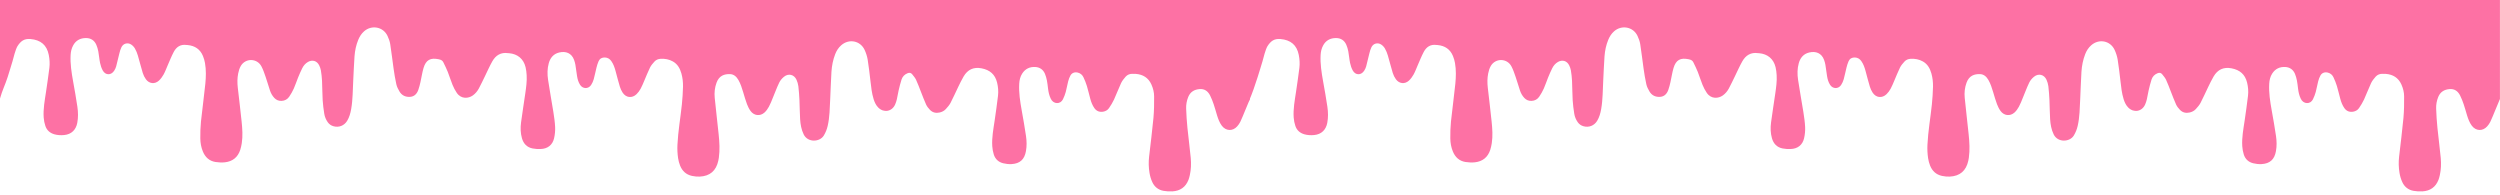 <?xml version="1.0" encoding="utf-8"?>
<svg xmlns="http://www.w3.org/2000/svg" id="Ebene_1" viewBox="0 0 1280 100">
  <defs>
    <style>.cls-1{fill:#fff;}.cls-1,.cls-2{stroke-width:0px;}.cls-2{fill:#fd71a4;}</style>
  </defs>
  <rect class="cls-1" height="131.36" width="1308.99" x="-16.19" y="-15.92"/>
  <g id="Ebene_1-2">
    <path class="cls-2" d="M640,50.6c-.85,2.04-1.7,4.08-2.55,6.12-.78,1.87-1.52,3.77-2.39,5.6-.41.87-1,1.67-1.64,2.4-2.3,2.58-5.79,2.4-7.86-.37-1.18-1.58-1.84-3.41-2.42-5.26-.59-1.89-1.09-3.83-1.73-5.7-.52-1.52-1.1-3.04-1.83-4.48-1.1-2.18-2.8-3.52-5.42-3.3-2.72.23-4.73,1.45-5.79,4.05-.78,1.91-1.13,3.93-1.06,5.96.11,3.27.33,6.55.65,9.8.51,5.14,1.22,10.27,1.7,15.42.27,2.94.18,5.91-.47,8.82-.18.81-.39,1.62-.68,2.4-1.45,3.76-4.28,5.7-8.25,5.92-1.51.08-3.06,0-4.54-.27-2.67-.48-4.66-2.06-5.77-4.52-.66-1.45-1.13-3.04-1.39-4.62-.47-2.78-.54-5.6-.21-8.43.75-6.6,1.6-13.19,2.22-19.81.33-3.62.36-7.29.34-10.93,0-2.12-.51-4.21-1.41-6.18-1.55-3.41-4.28-5.08-7.93-5.39-.55-.05-1.11-.02-1.67-.03-1.42-.05-2.68.44-3.6,1.49-.87,1-1.74,2.07-2.3,3.25-1.29,2.75-2.33,5.63-3.61,8.4-.71,1.54-1.62,3-2.57,4.4-.69,1.01-1.76,1.64-3,1.84-1.84.3-3.37-.24-4.49-1.81-1.03-1.45-1.64-3.1-2.11-4.8-.6-2.18-1.08-4.4-1.74-6.56-.47-1.54-1.08-3.05-1.77-4.49-.55-1.15-1.49-1.98-2.78-2.33-1.55-.43-3.06.05-3.85,1.43-.54.94-.91,2.02-1.19,3.08-.47,1.79-.75,3.62-1.23,5.4-.36,1.28-.84,2.55-1.43,3.73-.61,1.22-1.67,2-3.12,1.93-1.48-.07-2.48-.92-3.11-2.21-.81-1.64-1.18-3.39-1.4-5.19-.17-1.42-.32-2.85-.6-4.25-.23-1.13-.54-2.25-.98-3.31-.91-2.14-2.61-3.36-4.92-3.5-2.84-.17-5.16.92-6.72,3.34-1.03,1.58-1.44,3.38-1.54,5.26-.25,4.56.45,9.02,1.25,13.48.8,4.4,1.57,8.82,2.22,13.25.38,2.56.44,5.17-.02,7.73-.76,4.3-3.07,6.41-7.41,6.66-1.41.08-2.87-.1-4.24-.43-2.4-.59-4.1-2.14-4.83-4.53-.42-1.35-.68-2.78-.77-4.2-.28-4.41.57-8.74,1.21-13.07.62-4.24,1.22-8.49,1.73-12.76.27-2.26.07-4.53-.47-6.75-1.01-4.18-3.7-6.48-7.92-7.29-4.16-.81-7.16.65-9.23,4.18-1.03,1.75-1.9,3.59-2.79,5.41-1.32,2.7-2.5,5.45-3.9,8.11-.61,1.16-1.54,2.19-2.43,3.17-.85.93-1.98,1.49-3.24,1.76-1.86.4-3.53,0-4.84-1.35-.79-.81-1.54-1.76-2.01-2.78-1-2.18-1.81-4.44-2.7-6.67-.81-2.02-1.53-4.07-2.45-6.02-.48-1.02-1.29-1.9-1.99-2.81-.63-.8-1.48-.84-2.38-.48-1.51.61-2.56,1.73-3.05,3.22-.62,1.88-1.06,3.82-1.52,5.74-.34,1.44-.53,2.91-.87,4.34-.22.94-.51,1.88-.91,2.75-1.64,3.6-5.76,4.31-8.58,1.54-1.22-1.21-1.89-2.72-2.4-4.32-.97-3.06-1.26-6.24-1.64-9.4-.44-3.62-.82-7.25-1.41-10.84-.28-1.71-.84-3.43-1.57-5-2.23-4.76-8.01-5.85-11.98-2.36-1.42,1.25-2.4,2.79-3.08,4.55-1.13,2.91-1.72,5.95-1.92,9.05-.3,4.61-.39,9.22-.63,13.83-.25,4.65-.24,9.33-1.31,13.91-.4,1.72-1.04,3.32-1.96,4.85-2.04,3.4-8.23,3.78-10.33-.59-1.19-2.48-1.64-5.1-1.81-7.77-.2-3.22-.19-6.46-.34-9.69-.11-2.4-.28-4.79-.56-7.17-.14-1.13-.49-2.27-.95-3.31-1.21-2.7-4.12-3.42-6.41-1.54-.97.8-1.89,1.84-2.43,2.97-1.22,2.53-2.18,5.19-3.27,7.78-.64,1.54-1.21,3.11-2.01,4.56-.61,1.12-1.38,2.23-2.33,3.06-2.24,1.95-5.29,1.58-7.05-.82-.78-1.06-1.4-2.3-1.86-3.54-.75-1.98-1.31-4.04-1.93-6.07-.66-2.17-1.32-4.33-2.46-6.3-.99-1.69-2.33-2.96-4.37-3-2.81-.05-5.47.74-6.81,4.37-.93,2.5-1.2,5.14-.94,7.78.61,6.2,1.36,12.39,2,18.59.42,4.05.68,8.1.1,12.16-.07.5-.17,1-.28,1.5-1.12,5.1-4.27,7.83-9.48,8.08-1.32.06-2.68-.08-3.99-.36-2.98-.64-5-2.52-6.1-5.32-.47-1.19-.81-2.47-1-3.73-.33-2.28-.46-4.57-.34-6.9.33-6.94,1.56-13.76,2.27-20.65.31-3.03.51-6.08.58-9.12.05-2.26-.21-4.53-.82-6.72-.72-2.56-1.95-4.8-4.37-6.16-1.95-1.1-4.08-1.47-6.28-1.35-1.18.07-2.3.49-3.1,1.37-.86.95-1.75,1.95-2.31,3.08-1.11,2.23-1.99,4.57-2.98,6.85-.59,1.35-1.13,2.75-1.84,4.03-.56,1-1.25,1.96-2.06,2.75-2.32,2.27-5.48,1.89-7.2-.84-.59-.93-1.07-1.96-1.38-3-.8-2.65-1.48-5.34-2.2-8.02-.49-1.79-1.09-3.54-2.18-5.07-.8-1.12-1.84-1.76-3.25-1.83-1.51-.06-2.64.57-3.25,1.91-.47,1.04-.79,2.17-1.08,3.28-.5,1.97-.86,3.98-1.41,5.92-.3,1.05-.75,2.11-1.36,3-1.43,2.13-4.28,2.03-5.65-.14-.85-1.35-1.29-2.85-1.53-4.43-.28-1.92-.52-3.84-.84-5.76-.14-.86-.39-1.72-.68-2.53-1.29-3.54-4.27-4.6-7.6-3.81-2.88.68-4.56,2.67-5.35,5.45-.79,2.81-.79,5.69-.37,8.53.81,5.53,1.85,11.02,2.72,16.53.4,2.55.78,5.13.9,7.7.08,1.87-.11,3.79-.52,5.63-.78,3.49-3.26,5.45-6.83,5.58-1.37.05-2.78,0-4.13-.27-2.91-.56-4.71-2.41-5.51-5.23-.76-2.66-.82-5.39-.46-8.11.67-4.99,1.46-9.96,2.18-14.94.44-3.06.87-6.14.69-9.24-.08-1.38-.24-2.77-.56-4.11-1.03-4.25-4.08-6.78-8.46-7.15-.18-.02-.37,0-.56-.03-3.69-.53-6.29,1.15-8.02,4.22-1.38,2.45-2.51,5.04-3.75,7.57-1.04,2.11-2.02,4.25-3.14,6.32-.75,1.38-1.75,2.59-3.06,3.54-2.23,1.6-5.95,1.98-8.19-1.26-.88-1.28-1.62-2.7-2.21-4.14-.9-2.18-1.56-4.45-2.43-6.63-.66-1.67-1.48-3.28-2.26-4.9-.4-.85-1.13-1.32-2.05-1.5-.14-.03-.27-.07-.4-.1-4.18-.88-6.48.37-7.7,4.45-.7,2.33-1.02,4.78-1.57,7.16-.32,1.39-.64,2.8-1.13,4.13-.71,1.93-1.99,3.38-4.21,3.52-2.3.15-4.21-.73-5.4-2.72-.71-1.17-1.35-2.46-1.64-3.79-.61-2.69-1.03-5.44-1.43-8.18-.59-4.11-1.03-8.24-1.69-12.34-.23-1.44-.77-2.87-1.39-4.19-2.21-4.67-8.13-5.77-12.01-2.32-1.34,1.19-2.27,2.66-2.95,4.3-1.13,2.72-1.71,5.57-1.93,8.48-.3,4-.41,8.02-.64,12.03-.29,5.02-.19,10.07-1.08,15.04-.37,2.11-.94,4.14-2.06,5.99-1.51,2.48-4.3,3.55-7.07,2.72-1.19-.36-2.15-1.03-2.87-2.06-.91-1.31-1.53-2.77-1.77-4.33-.35-2.27-.68-4.57-.81-6.87-.2-3.32-.17-6.65-.33-9.97-.08-1.79-.3-3.59-.59-5.36-.14-.9-.49-1.79-.89-2.61-1.16-2.3-3.5-2.97-5.73-1.69-1.33.76-2.27,1.9-2.94,3.24-.78,1.57-1.48,3.18-2.14,4.81-.75,1.84-1.34,3.74-2.16,5.55-.66,1.46-1.46,2.88-2.37,4.21-.9,1.31-2.22,2.05-3.86,2.12-1.48.07-2.7-.41-3.73-1.49-1.03-1.1-1.76-2.39-2.23-3.79-.78-2.32-1.43-4.68-2.24-7-.63-1.83-1.25-3.69-2.15-5.39-2.21-4.2-8.07-4.34-10.53-.27-.69,1.16-1.1,2.55-1.37,3.89-.48,2.41-.48,4.87-.2,7.31.66,5.78,1.36,11.55,1.96,17.34.38,3.67.64,7.37.08,11.05-.17,1.13-.42,2.27-.77,3.37-1.22,3.83-3.91,5.99-7.86,6.43-1.58.17-3.24.08-4.82-.16-3.19-.5-5.28-2.46-6.49-5.42-.87-2.13-1.26-4.37-1.29-6.63-.03-2.91.05-5.83.34-8.71.67-6.47,1.6-12.92,2.24-19.39.33-3.48.43-7.02-.18-10.5-.21-1.22-.56-2.44-1.03-3.58-1.43-3.51-4.15-5.3-7.88-5.65-.18-.02-.37,0-.56-.03-3.1-.45-5.21,1.03-6.56,3.6-1.2,2.28-2.14,4.7-3.18,7.07-.65,1.48-1.19,3.02-1.98,4.43-.65,1.15-1.45,2.27-2.42,3.16-2.11,1.93-4.98,1.6-6.65-.71-.69-.96-1.25-2.07-1.6-3.2-.91-2.96-1.63-5.97-2.51-8.94-.37-1.23-.85-2.46-1.49-3.57-.46-.81-1.17-1.57-1.95-2.08-1.79-1.16-3.99-.55-4.96,1.35-.49.97-.79,2.07-1.06,3.13-.58,2.24-1.05,4.49-1.65,6.72-.21.79-.59,1.57-1.04,2.25-1.57,2.4-4.44,2.36-5.83-.15-.66-1.19-1.1-2.55-1.38-3.89-.41-1.94-.53-3.93-.9-5.89-.22-1.17-.56-2.34-1.04-3.43-1-2.25-2.84-3.4-5.27-3.4-2.88,0-5.19,1.19-6.59,3.82-.8,1.49-1.18,3.1-1.27,4.78-.25,4.56.45,9.02,1.25,13.48.78,4.37,1.58,8.72,2.21,13.11.4,2.74.47,5.51-.06,8.27-.65,3.41-2.87,5.86-6.78,6.21-1.69.15-3.32.07-4.94-.39-2.24-.63-3.86-2.05-4.6-4.24-.47-1.38-.76-2.86-.87-4.32-.31-4.41.53-8.74,1.18-13.08.61-4.11,1.22-8.22,1.73-12.34.28-2.21.12-4.43-.3-6.62-1-5.11-4.12-7.72-9.4-8.18-3.22-.28-4.99,1.08-6.65,3.69-1.01,1.73-2.02,5.78-2.51,7.64-.63,1.96-1.82,6.16-2.49,8.11-1.31,4.13-2.68,6.54-3.95,11.07v-189.03h639.98V50.6h.04Z"/>
  </g>
  <g id="Ebene_1-2-2">
    <path class="cls-2" d="M1280,50.6c-.85,2.04-1.7,4.08-2.55,6.12-.78,1.87-1.52,3.77-2.39,5.6-.41.87-1,1.67-1.64,2.4-2.3,2.58-5.79,2.4-7.86-.37-1.18-1.58-1.84-3.41-2.42-5.26-.59-1.89-1.09-3.83-1.73-5.7-.52-1.52-1.1-3.04-1.83-4.48-1.1-2.18-2.8-3.52-5.42-3.3-2.72.23-4.73,1.45-5.79,4.05-.78,1.91-1.13,3.93-1.06,5.96.11,3.27.33,6.55.65,9.8.51,5.14,1.22,10.27,1.7,15.42.27,2.94.18,5.91-.47,8.82-.18.81-.39,1.62-.68,2.4-1.45,3.76-4.28,5.7-8.25,5.92-1.51.08-3.06,0-4.54-.27-2.67-.48-4.66-2.06-5.77-4.52-.66-1.45-1.13-3.04-1.39-4.62-.47-2.78-.54-5.6-.21-8.43.75-6.6,1.6-13.19,2.22-19.81.33-3.62.36-7.29.34-10.93,0-2.12-.51-4.21-1.41-6.18-1.55-3.41-4.28-5.08-7.93-5.39-.55-.05-1.11-.02-1.67-.03-1.42-.05-2.68.44-3.6,1.49-.87,1-1.74,2.07-2.3,3.25-1.29,2.75-2.33,5.63-3.61,8.4-.71,1.54-1.62,3-2.57,4.4-.69,1.01-1.76,1.64-3,1.84-1.84.3-3.37-.24-4.49-1.81-1.03-1.45-1.64-3.1-2.11-4.8-.6-2.18-1.08-4.4-1.74-6.56-.47-1.54-1.08-3.05-1.77-4.49-.55-1.15-1.49-1.98-2.78-2.33-1.55-.43-3.06.05-3.85,1.43-.54.94-.91,2.02-1.19,3.08-.47,1.79-.75,3.62-1.23,5.4-.36,1.28-.84,2.55-1.43,3.73-.61,1.22-1.67,2-3.12,1.93-1.48-.07-2.48-.92-3.11-2.21-.81-1.64-1.18-3.39-1.4-5.19-.17-1.42-.32-2.85-.6-4.25-.23-1.13-.54-2.25-.98-3.31-.91-2.14-2.61-3.36-4.92-3.5-2.84-.17-5.16.92-6.72,3.34-1.03,1.58-1.44,3.38-1.54,5.26-.25,4.56.45,9.02,1.25,13.48.8,4.4,1.57,8.82,2.22,13.25.38,2.56.44,5.17-.02,7.73-.76,4.3-3.07,6.41-7.41,6.66-1.41.08-2.87-.1-4.24-.43-2.4-.59-4.1-2.14-4.83-4.53-.42-1.35-.68-2.78-.77-4.2-.28-4.41.57-8.74,1.21-13.07.62-4.24,1.22-8.49,1.73-12.76.27-2.26.07-4.53-.47-6.75-1.01-4.18-3.7-6.48-7.92-7.29-4.16-.81-7.16.65-9.23,4.18-1.03,1.75-1.9,3.59-2.79,5.41-1.32,2.7-2.5,5.45-3.9,8.11-.61,1.16-1.54,2.19-2.43,3.17-.85.93-1.98,1.49-3.24,1.76-1.86.4-3.53,0-4.84-1.35-.79-.81-1.54-1.76-2.01-2.78-1-2.18-1.81-4.44-2.7-6.67-.81-2.02-1.53-4.07-2.45-6.02-.48-1.02-1.29-1.9-1.99-2.81-.63-.8-1.48-.84-2.38-.48-1.51.61-2.56,1.73-3.05,3.22-.62,1.88-1.06,3.82-1.52,5.74-.34,1.44-.53,2.91-.87,4.34-.22.94-.51,1.88-.91,2.75-1.64,3.6-5.76,4.31-8.58,1.54-1.22-1.21-1.89-2.72-2.4-4.32-.97-3.06-1.26-6.24-1.64-9.4-.44-3.62-.82-7.25-1.41-10.84-.28-1.71-.84-3.43-1.57-5-2.23-4.76-8.01-5.85-11.98-2.36-1.42,1.25-2.4,2.79-3.08,4.55-1.13,2.91-1.72,5.95-1.92,9.05-.3,4.61-.39,9.22-.63,13.83-.25,4.65-.24,9.33-1.31,13.91-.4,1.72-1.04,3.32-1.96,4.85-2.04,3.4-8.23,3.78-10.33-.59-1.19-2.48-1.64-5.1-1.81-7.77-.2-3.22-.19-6.46-.34-9.69-.11-2.4-.28-4.79-.56-7.17-.14-1.13-.49-2.27-.95-3.31-1.21-2.7-4.12-3.42-6.41-1.54-.97.8-1.89,1.84-2.43,2.97-1.22,2.53-2.18,5.19-3.27,7.78-.64,1.54-1.21,3.11-2.01,4.56-.61,1.12-1.38,2.23-2.33,3.06-2.24,1.95-5.29,1.58-7.05-.82-.78-1.06-1.4-2.3-1.86-3.54-.75-1.98-1.31-4.04-1.93-6.07-.66-2.17-1.32-4.33-2.46-6.3-.99-1.69-2.33-2.96-4.37-3-2.81-.05-5.47.74-6.81,4.37-.93,2.5-1.2,5.14-.94,7.78.61,6.2,1.36,12.39,2,18.59.42,4.05.68,8.1.1,12.16-.07.5-.17,1-.28,1.5-1.12,5.1-4.27,7.83-9.48,8.08-1.32.06-2.68-.08-3.99-.36-2.98-.64-5-2.52-6.1-5.32-.47-1.19-.81-2.47-1-3.73-.33-2.28-.46-4.57-.34-6.9.33-6.94,1.56-13.76,2.27-20.65.31-3.03.51-6.08.58-9.12.05-2.26-.21-4.53-.82-6.72-.72-2.56-1.95-4.8-4.37-6.16-1.95-1.1-4.08-1.47-6.28-1.35-1.18.07-2.3.49-3.1,1.37-.86.95-1.75,1.95-2.31,3.08-1.11,2.23-1.99,4.57-2.98,6.85-.59,1.35-1.13,2.75-1.84,4.03-.56,1-1.25,1.96-2.06,2.75-2.32,2.27-5.48,1.89-7.2-.84-.59-.93-1.07-1.96-1.38-3-.8-2.65-1.48-5.34-2.2-8.02-.49-1.79-1.09-3.54-2.18-5.07-.8-1.12-1.84-1.76-3.25-1.83-1.51-.06-2.64.57-3.25,1.91-.47,1.04-.79,2.17-1.08,3.28-.5,1.97-.86,3.98-1.41,5.92-.3,1.05-.75,2.11-1.36,3-1.43,2.13-4.28,2.03-5.65-.14-.85-1.35-1.29-2.85-1.53-4.43-.28-1.92-.52-3.84-.84-5.76-.14-.86-.39-1.72-.68-2.53-1.29-3.54-4.27-4.6-7.6-3.81-2.88.68-4.56,2.67-5.35,5.45-.79,2.81-.79,5.69-.37,8.53.81,5.53,1.85,11.02,2.72,16.53.4,2.55.78,5.13.9,7.7.08,1.87-.11,3.79-.52,5.63-.78,3.49-3.26,5.45-6.83,5.58-1.37.05-2.78,0-4.13-.27-2.91-.56-4.71-2.41-5.51-5.23-.76-2.66-.82-5.39-.46-8.11.67-4.99,1.46-9.96,2.18-14.94.44-3.06.87-6.14.69-9.24-.08-1.38-.24-2.77-.56-4.11-1.03-4.25-4.08-6.78-8.46-7.15-.18-.02-.37,0-.56-.03-3.69-.53-6.29,1.15-8.02,4.22-1.38,2.45-2.51,5.04-3.75,7.57-1.04,2.11-2.02,4.25-3.14,6.32-.75,1.38-1.75,2.59-3.06,3.54-2.23,1.6-5.95,1.98-8.19-1.26-.88-1.28-1.62-2.7-2.21-4.14-.9-2.18-1.56-4.45-2.43-6.63-.66-1.67-1.48-3.28-2.26-4.9-.4-.85-1.13-1.32-2.05-1.5-.14-.03-.27-.07-.4-.1-4.18-.88-6.48.37-7.7,4.45-.7,2.33-1.02,4.78-1.57,7.16-.32,1.39-.64,2.8-1.13,4.13-.71,1.93-1.99,3.38-4.21,3.52-2.3.15-4.21-.73-5.4-2.72-.71-1.17-1.35-2.46-1.64-3.79-.61-2.69-1.03-5.44-1.43-8.18-.59-4.11-1.03-8.24-1.69-12.34-.23-1.44-.77-2.87-1.39-4.19-2.21-4.67-8.13-5.77-12.01-2.32-1.34,1.19-2.27,2.66-2.95,4.3-1.13,2.72-1.71,5.57-1.93,8.48-.3,4-.41,8.02-.64,12.03-.29,5.02-.19,10.07-1.08,15.04-.37,2.11-.94,4.14-2.06,5.99-1.51,2.48-4.3,3.55-7.07,2.72-1.19-.36-2.15-1.03-2.87-2.06-.91-1.31-1.53-2.77-1.77-4.33-.35-2.27-.68-4.57-.81-6.87-.2-3.32-.17-6.65-.33-9.97-.08-1.79-.3-3.59-.59-5.36-.14-.9-.49-1.79-.89-2.61-1.16-2.3-3.5-2.97-5.73-1.69-1.33.76-2.27,1.9-2.94,3.24-.78,1.57-1.48,3.18-2.14,4.81-.75,1.84-1.34,3.74-2.16,5.55-.66,1.46-1.46,2.88-2.37,4.21-.9,1.31-2.22,2.05-3.86,2.12-1.48.07-2.7-.41-3.73-1.49-1.03-1.1-1.76-2.39-2.23-3.79-.78-2.32-1.43-4.68-2.24-7-.63-1.83-1.25-3.69-2.15-5.39-2.21-4.2-8.07-4.34-10.53-.27-.69,1.16-1.1,2.55-1.37,3.89-.48,2.41-.48,4.87-.2,7.31.66,5.78,1.36,11.55,1.96,17.34.38,3.67.64,7.37.08,11.05-.17,1.13-.42,2.27-.77,3.37-1.22,3.83-3.91,5.99-7.86,6.43-1.58.17-3.24.08-4.82-.16-3.19-.5-5.28-2.46-6.49-5.42-.87-2.13-1.26-4.37-1.29-6.63-.03-2.91.05-5.83.34-8.71.67-6.47,1.6-12.92,2.24-19.39.33-3.48.43-7.02-.18-10.5-.21-1.22-.56-2.44-1.03-3.58-1.43-3.51-4.15-5.3-7.88-5.65-.18-.02-.37,0-.56-.03-3.1-.45-5.21,1.03-6.56,3.6-1.2,2.28-2.14,4.7-3.18,7.07-.65,1.48-1.19,3.02-1.98,4.43-.65,1.15-1.45,2.27-2.42,3.16-2.11,1.93-4.98,1.6-6.65-.71-.69-.96-1.25-2.07-1.6-3.2-.91-2.96-1.63-5.97-2.51-8.94-.37-1.23-.85-2.46-1.49-3.57-.46-.81-1.17-1.57-1.95-2.08-1.79-1.16-3.99-.55-4.96,1.35-.49.97-.79,2.07-1.06,3.13-.58,2.24-1.05,4.49-1.65,6.72-.21.79-.59,1.57-1.04,2.25-1.57,2.4-4.44,2.36-5.83-.15-.66-1.19-1.1-2.55-1.38-3.89-.41-1.94-.53-3.93-.9-5.89-.22-1.17-.56-2.34-1.04-3.43-1-2.25-2.84-3.4-5.27-3.4-2.88,0-5.19,1.19-6.59,3.82-.8,1.49-1.18,3.1-1.27,4.78-.25,4.56.45,9.02,1.25,13.48.78,4.37,1.58,8.72,2.21,13.11.4,2.74.47,5.51-.06,8.27-.65,3.41-2.87,5.86-6.78,6.21-1.69.15-3.32.07-4.94-.39-2.24-.63-3.86-2.05-4.6-4.24-.47-1.38-.76-2.86-.87-4.32-.31-4.41.53-8.74,1.18-13.08.61-4.11,1.22-8.22,1.73-12.34.28-2.21.12-4.43-.3-6.62-1-5.11-4.12-7.72-9.4-8.18-3.22-.28-4.99,1.08-6.65,3.69-1.01,1.73-2.02,5.78-2.51,7.64-.63,1.96-1.82,6.16-2.49,8.11-1.31,4.13-2.7,8.24-4.68,12.84l-1.84-190.8h642.56V50.6h.03Z"/>
  </g>
</svg>